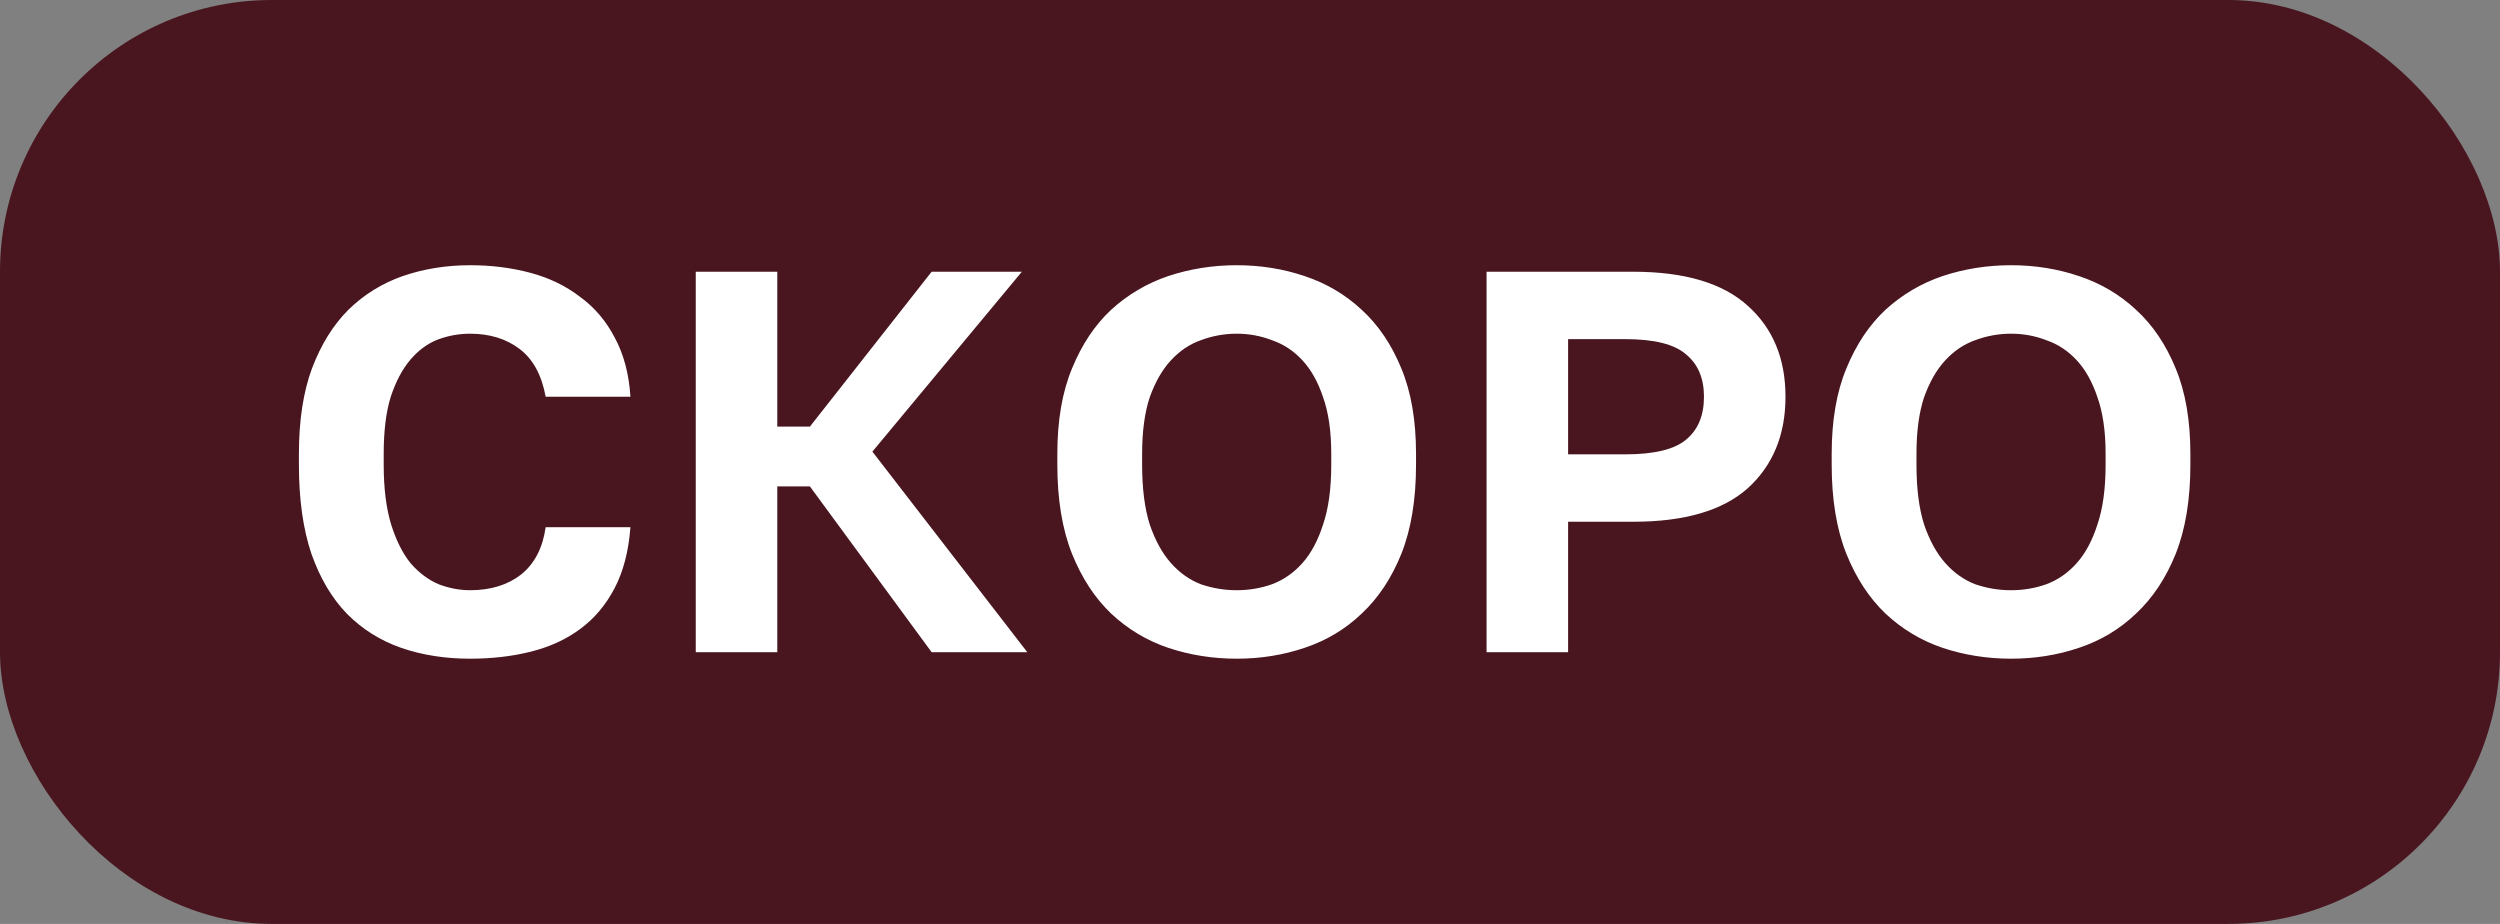 <?xml version="1.0" encoding="UTF-8"?> <svg xmlns="http://www.w3.org/2000/svg" width="46" height="17" viewBox="0 0 46 17" fill="none"><rect x="0" y="0" width="46" height="17" fill="#808080" stroke="none"/><rect width="46" height="17" rx="5" fill="#491620"></rect><path d="M8.65 12.12C8.19 12.12 7.767 12.053 7.38 11.92C7 11.787 6.67 11.58 6.39 11.3C6.11 11.013 5.89 10.643 5.73 10.19C5.577 9.737 5.5 9.19 5.5 8.55V8.35C5.5 7.737 5.58 7.213 5.74 6.78C5.907 6.34 6.13 5.98 6.41 5.7C6.697 5.42 7.03 5.213 7.41 5.08C7.797 4.947 8.21 4.88 8.65 4.88C9.043 4.88 9.413 4.927 9.76 5.02C10.107 5.113 10.41 5.26 10.67 5.46C10.937 5.653 11.15 5.903 11.31 6.21C11.477 6.517 11.573 6.88 11.6 7.3H10.04C9.967 6.9 9.807 6.607 9.56 6.42C9.313 6.233 9.01 6.14 8.65 6.14C8.443 6.14 8.243 6.177 8.05 6.25C7.863 6.323 7.697 6.447 7.55 6.62C7.403 6.793 7.283 7.02 7.19 7.3C7.103 7.58 7.06 7.93 7.06 8.35V8.55C7.06 8.99 7.107 9.36 7.2 9.66C7.293 9.953 7.413 10.19 7.56 10.37C7.713 10.543 7.883 10.67 8.07 10.75C8.263 10.823 8.457 10.86 8.65 10.86C9.03 10.86 9.343 10.763 9.59 10.57C9.837 10.37 9.987 10.08 10.04 9.7H11.6C11.567 10.14 11.47 10.513 11.31 10.82C11.15 11.127 10.94 11.377 10.68 11.57C10.42 11.763 10.117 11.903 9.77 11.99C9.423 12.077 9.05 12.12 8.65 12.12ZM12.802 5H14.302V7.85H14.902L17.142 5H18.802L16.052 8.31L18.902 12H17.142L14.902 8.95H14.302V12H12.802V5ZM22.755 12.12C22.315 12.12 21.895 12.053 21.495 11.92C21.102 11.787 20.752 11.577 20.445 11.29C20.145 11.003 19.905 10.637 19.725 10.19C19.545 9.737 19.455 9.19 19.455 8.55V8.35C19.455 7.737 19.545 7.213 19.725 6.78C19.905 6.34 20.145 5.98 20.445 5.7C20.752 5.42 21.102 5.213 21.495 5.08C21.895 4.947 22.315 4.88 22.755 4.88C23.195 4.88 23.612 4.947 24.005 5.08C24.405 5.213 24.755 5.42 25.055 5.7C25.362 5.98 25.605 6.34 25.785 6.78C25.965 7.213 26.055 7.737 26.055 8.35V8.55C26.055 9.19 25.965 9.737 25.785 10.19C25.605 10.637 25.362 11.003 25.055 11.29C24.755 11.577 24.405 11.787 24.005 11.92C23.612 12.053 23.195 12.12 22.755 12.12ZM22.755 10.86C22.982 10.86 23.198 10.823 23.405 10.75C23.618 10.67 23.805 10.54 23.965 10.36C24.125 10.18 24.252 9.943 24.345 9.65C24.445 9.357 24.495 8.99 24.495 8.55V8.35C24.495 7.937 24.445 7.59 24.345 7.31C24.252 7.03 24.125 6.803 23.965 6.63C23.805 6.457 23.618 6.333 23.405 6.26C23.198 6.18 22.982 6.14 22.755 6.14C22.528 6.14 22.308 6.18 22.095 6.26C21.888 6.333 21.705 6.457 21.545 6.63C21.385 6.803 21.255 7.03 21.155 7.31C21.062 7.59 21.015 7.937 21.015 8.35V8.55C21.015 8.99 21.062 9.357 21.155 9.65C21.255 9.943 21.385 10.18 21.545 10.36C21.705 10.54 21.888 10.67 22.095 10.75C22.308 10.823 22.528 10.86 22.755 10.86ZM27.353 5H30.053C30.999 5 31.703 5.21 32.163 5.63C32.623 6.043 32.853 6.6 32.853 7.3C32.853 8 32.623 8.56 32.163 8.98C31.703 9.393 30.999 9.6 30.053 9.6H28.853V12H27.353V5ZM29.903 8.36C30.436 8.36 30.809 8.27 31.023 8.09C31.243 7.91 31.353 7.647 31.353 7.3C31.353 6.96 31.243 6.7 31.023 6.52C30.809 6.333 30.436 6.24 29.903 6.24H28.853V8.36H29.903ZM37.003 12.12C36.563 12.12 36.143 12.053 35.743 11.92C35.35 11.787 35 11.577 34.693 11.29C34.393 11.003 34.153 10.637 33.973 10.19C33.793 9.737 33.703 9.19 33.703 8.55V8.35C33.703 7.737 33.793 7.213 33.973 6.78C34.153 6.34 34.393 5.98 34.693 5.7C35 5.42 35.35 5.213 35.743 5.08C36.143 4.947 36.563 4.88 37.003 4.88C37.443 4.88 37.86 4.947 38.253 5.08C38.653 5.213 39.003 5.42 39.303 5.7C39.61 5.98 39.853 6.34 40.033 6.78C40.213 7.213 40.303 7.737 40.303 8.35V8.55C40.303 9.19 40.213 9.737 40.033 10.19C39.853 10.637 39.61 11.003 39.303 11.29C39.003 11.577 38.653 11.787 38.253 11.92C37.86 12.053 37.443 12.12 37.003 12.12ZM37.003 10.86C37.23 10.86 37.447 10.823 37.653 10.75C37.867 10.67 38.053 10.54 38.213 10.36C38.373 10.18 38.5 9.943 38.593 9.65C38.693 9.357 38.743 8.99 38.743 8.55V8.35C38.743 7.937 38.693 7.59 38.593 7.31C38.5 7.03 38.373 6.803 38.213 6.63C38.053 6.457 37.867 6.333 37.653 6.26C37.447 6.18 37.23 6.14 37.003 6.14C36.776 6.14 36.556 6.18 36.343 6.26C36.136 6.333 35.953 6.457 35.793 6.63C35.633 6.803 35.503 7.03 35.403 7.31C35.31 7.59 35.263 7.937 35.263 8.35V8.55C35.263 8.99 35.31 9.357 35.403 9.65C35.503 9.943 35.633 10.18 35.793 10.36C35.953 10.54 36.136 10.67 36.343 10.75C36.556 10.823 36.776 10.86 37.003 10.86Z" fill="white"></path></svg> 